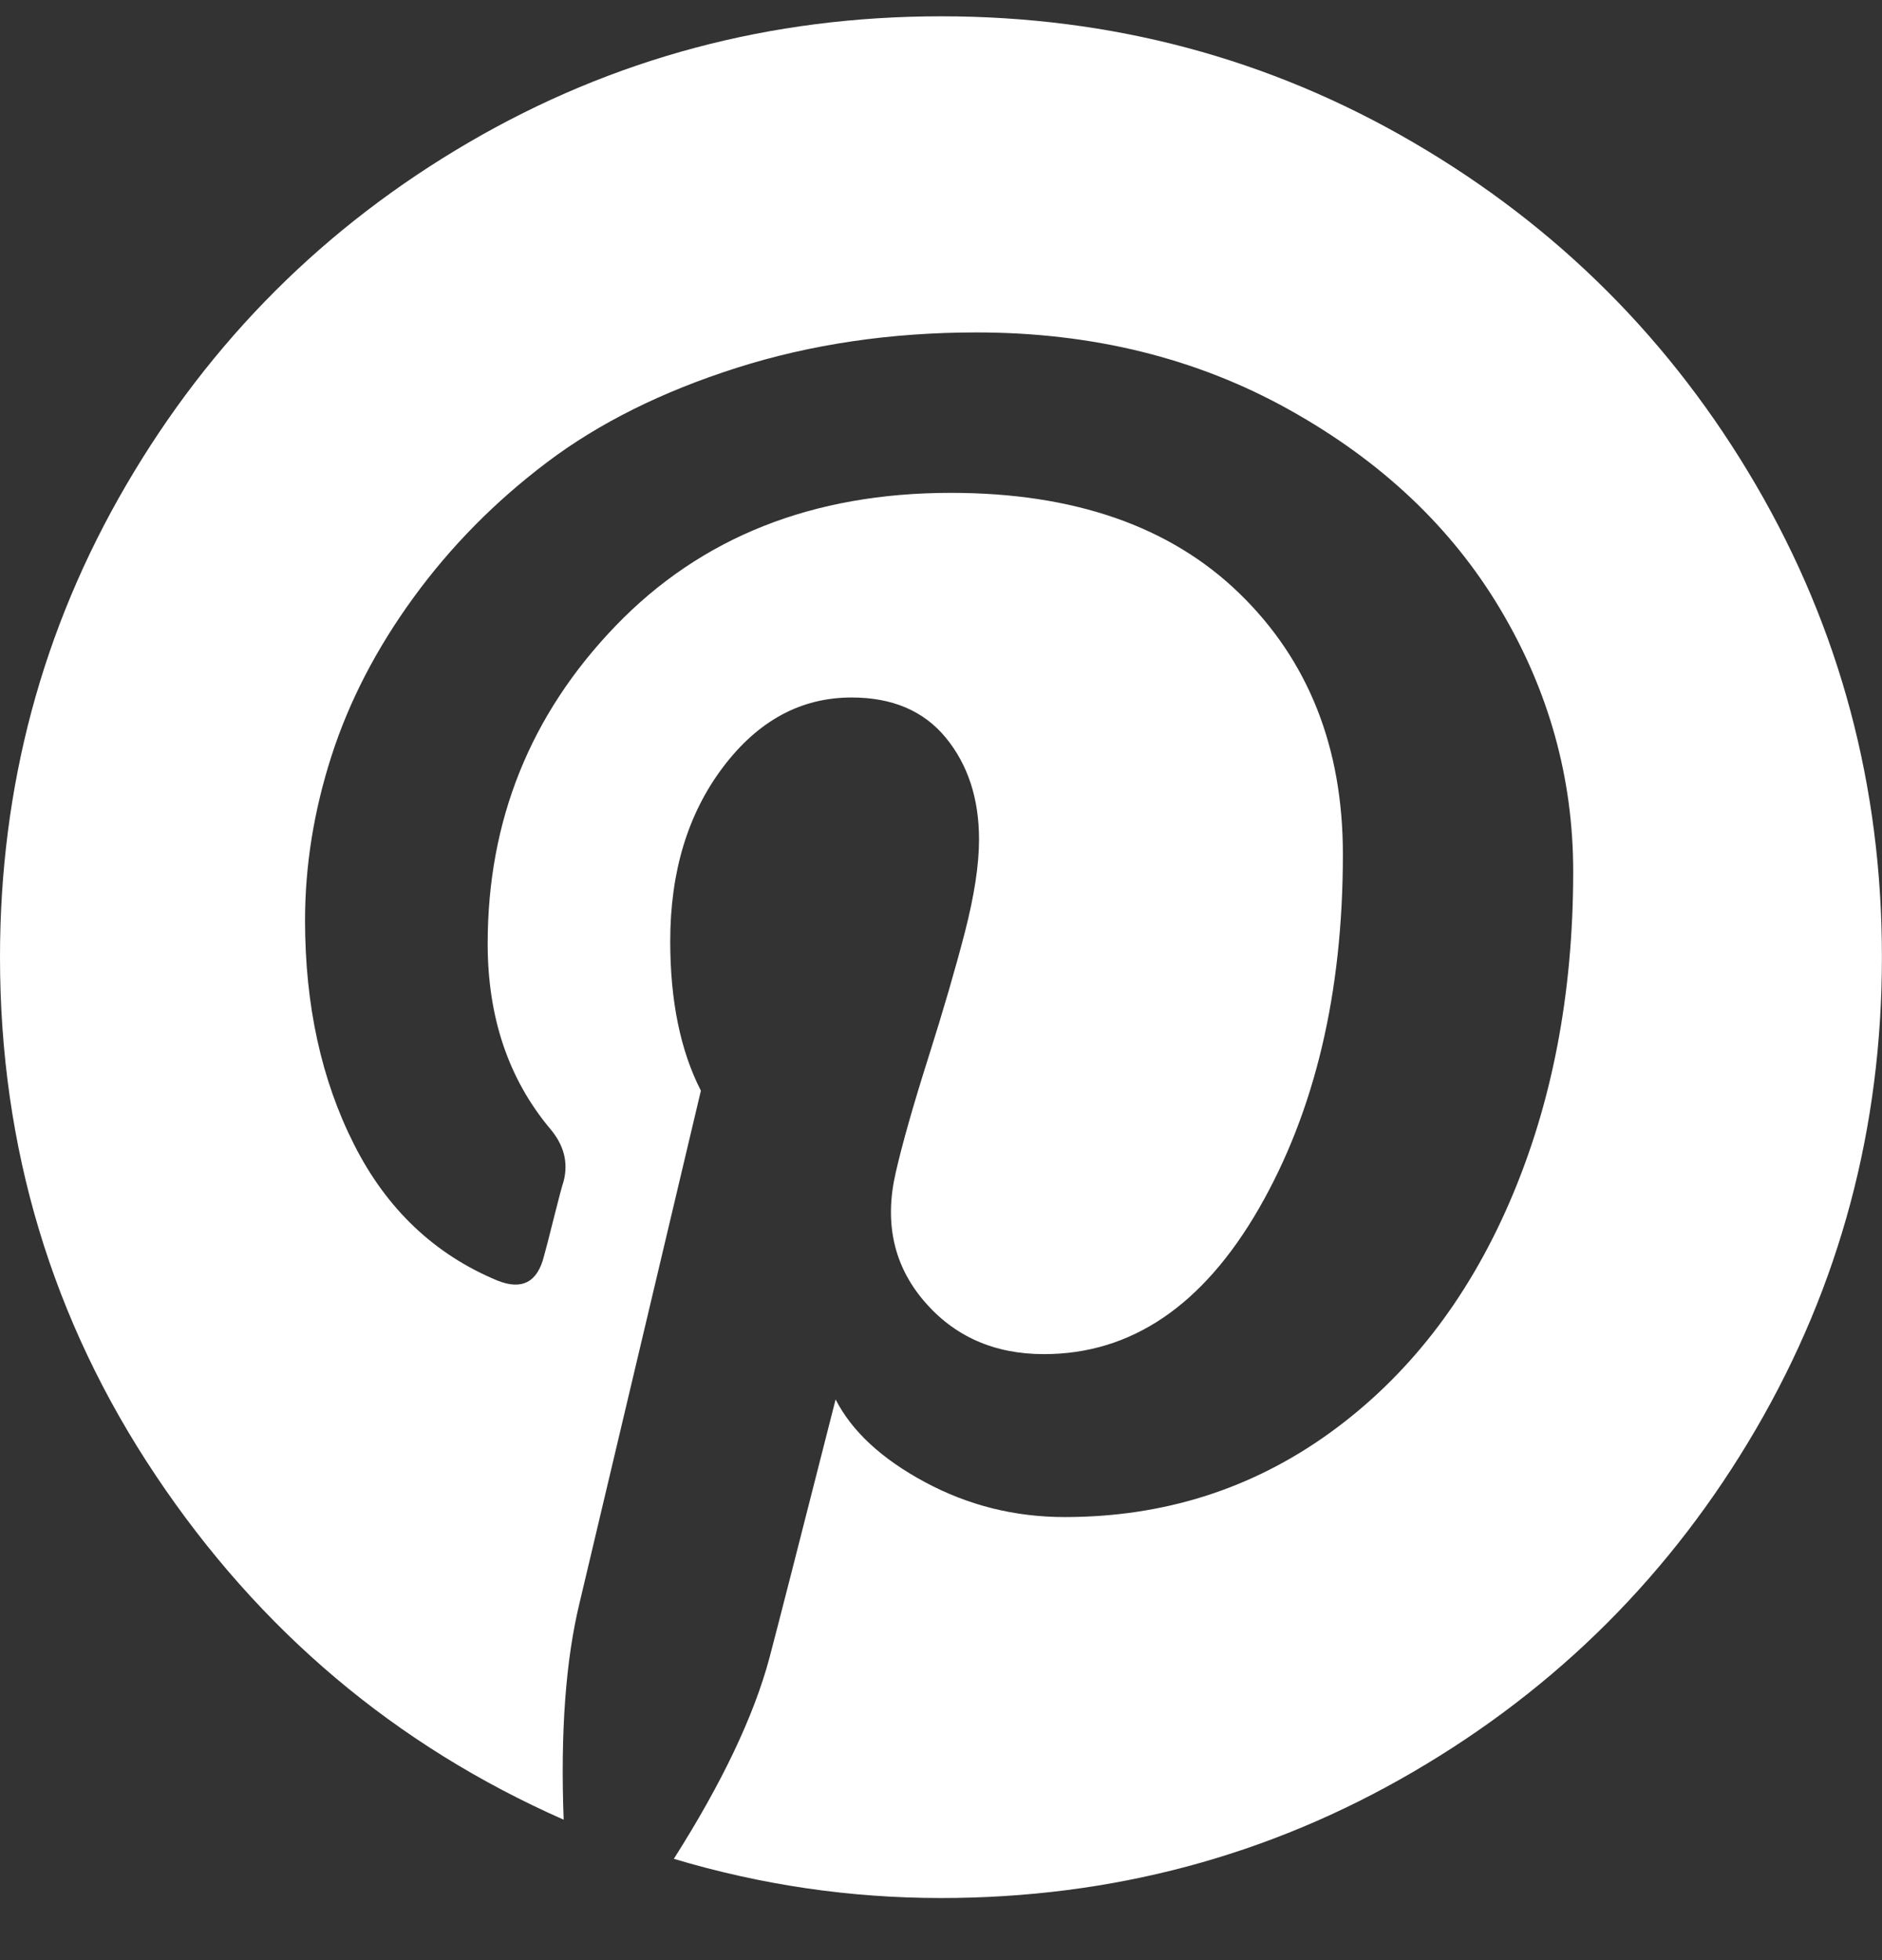 <svg width="24" height="25" viewBox="0 0 24 25" fill="none" xmlns="http://www.w3.org/2000/svg">
<rect x="0" y="0" width="24" height="25" fill="#333333" stroke="none"/>
<path d="M22.392 6.185C21.319 4.346 19.863 2.89 18.024 1.817C16.186 0.744 14.178 0.208 12.001 0.208C9.824 0.208 7.816 0.744 5.977 1.817C4.139 2.89 2.683 4.346 1.61 6.185C0.537 8.023 0 10.031 0 12.208C0 14.635 0.662 16.839 1.985 18.817C3.308 20.797 5.042 22.261 7.188 23.209C7.146 22.094 7.214 21.172 7.391 20.443L8.938 13.911C8.677 13.401 8.547 12.766 8.547 12.005C8.547 11.12 8.771 10.38 9.219 9.786C9.667 9.192 10.214 8.896 10.86 8.896C11.38 8.896 11.781 9.067 12.063 9.411C12.344 9.755 12.485 10.187 12.485 10.708C12.485 11.031 12.424 11.424 12.305 11.888C12.185 12.351 12.029 12.888 11.836 13.497C11.643 14.107 11.505 14.594 11.422 14.958C11.276 15.593 11.396 16.138 11.781 16.591C12.167 17.044 12.677 17.271 13.313 17.271C14.427 17.271 15.341 16.651 16.055 15.412C16.768 14.172 17.125 12.667 17.125 10.896C17.125 9.531 16.685 8.422 15.805 7.568C14.924 6.713 13.698 6.286 12.125 6.286C10.365 6.286 8.94 6.851 7.851 7.982C6.763 9.112 6.219 10.464 6.219 12.036C6.219 12.974 6.484 13.761 7.015 14.396C7.192 14.604 7.25 14.828 7.187 15.068C7.166 15.13 7.125 15.287 7.062 15.537C7 15.786 6.958 15.948 6.937 16.021C6.854 16.354 6.656 16.458 6.344 16.333C5.542 16 4.932 15.422 4.516 14.599C4.099 13.776 3.89 12.823 3.89 11.74C3.89 11.042 4.002 10.344 4.226 9.646C4.45 8.948 4.799 8.273 5.273 7.622C5.747 6.971 6.315 6.395 6.976 5.896C7.638 5.396 8.443 4.995 9.39 4.693C10.338 4.391 11.359 4.24 12.453 4.24C13.932 4.24 15.26 4.568 16.437 5.224C17.615 5.88 18.513 6.729 19.133 7.771C19.753 8.813 20.062 9.927 20.062 11.115C20.062 12.677 19.792 14.083 19.25 15.334C18.709 16.584 17.943 17.565 16.953 18.279C15.963 18.992 14.838 19.349 13.578 19.349C12.942 19.349 12.349 19.201 11.796 18.904C11.244 18.607 10.864 18.256 10.656 17.849C10.187 19.693 9.906 20.792 9.812 21.146C9.614 21.885 9.208 22.74 8.593 23.708C9.708 24.042 10.843 24.208 11.999 24.208C14.177 24.208 16.184 23.672 18.023 22.598C19.861 21.526 21.317 20.07 22.39 18.232C23.463 16.393 23.999 14.385 23.999 12.208C24 10.031 23.464 8.023 22.392 6.185Z" fill="white"/>
</svg>
